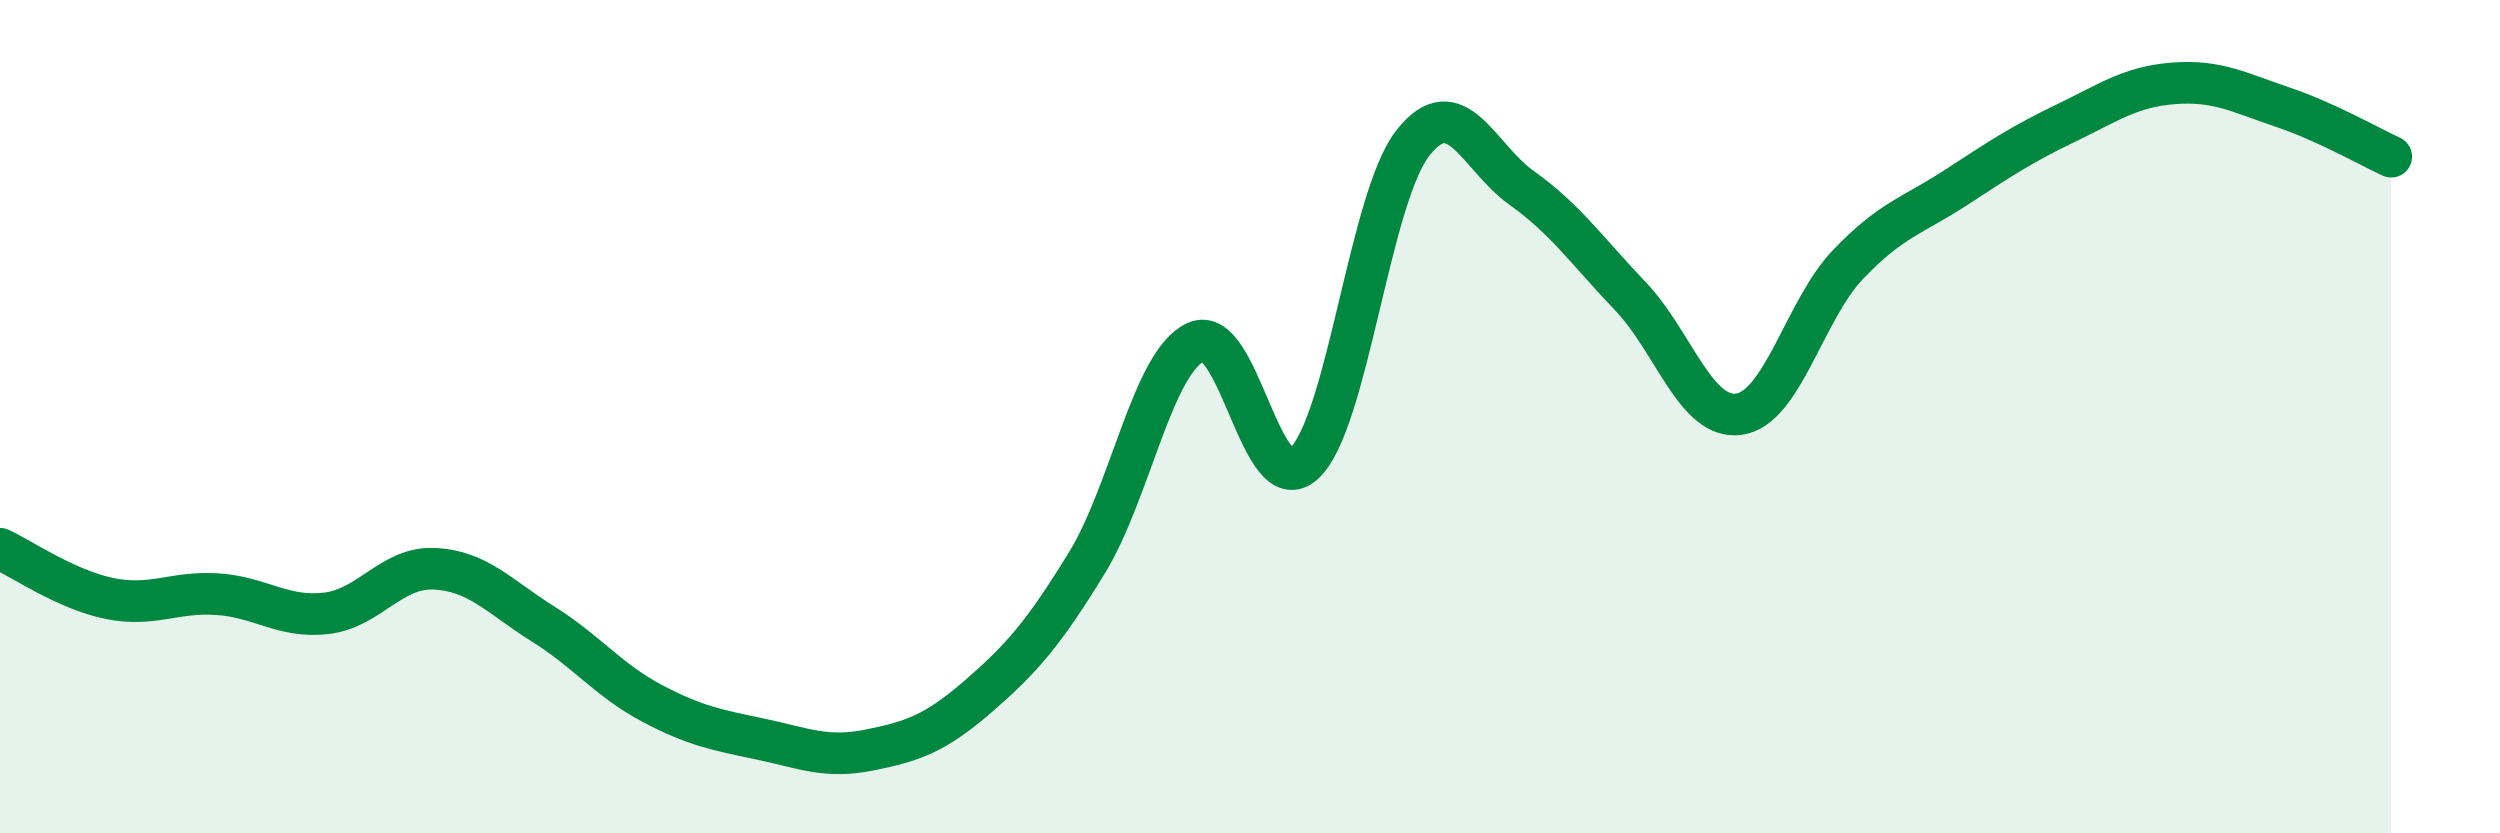 
    <svg width="60" height="20" viewBox="0 0 60 20" xmlns="http://www.w3.org/2000/svg">
      <path
        d="M 0,13.17 C 0.52,13.41 1.57,14.14 2.61,14.36 C 3.65,14.58 4.18,14.19 5.22,14.26 C 6.26,14.33 6.79,14.84 7.83,14.72 C 8.87,14.6 9.39,13.6 10.43,13.65 C 11.47,13.7 12,14.33 13.04,14.98 C 14.08,15.63 14.61,16.33 15.65,16.88 C 16.69,17.43 17.22,17.52 18.26,17.74 C 19.3,17.96 19.83,18.21 20.87,18 C 21.91,17.79 22.44,17.61 23.48,16.71 C 24.52,15.81 25.05,15.2 26.09,13.5 C 27.13,11.8 27.66,8.69 28.7,8.21 C 29.74,7.73 30.26,12.08 31.3,11.12 C 32.34,10.16 32.87,4.75 33.91,3.43 C 34.95,2.11 35.48,3.77 36.52,4.51 C 37.56,5.25 38.09,6.02 39.13,7.11 C 40.17,8.2 40.7,10.09 41.74,9.94 C 42.78,9.79 43.31,7.44 44.35,6.35 C 45.39,5.26 45.92,5.17 46.96,4.49 C 48,3.81 48.53,3.46 49.57,2.96 C 50.61,2.46 51.13,2.08 52.17,2 C 53.21,1.92 53.74,2.22 54.78,2.57 C 55.82,2.92 56.87,3.52 57.39,3.76L57.39 20L0 20Z"
        fill="#008740"
        opacity="0.1"
        stroke-linecap="round"
        stroke-linejoin="round"
      />
      <path
        d="M 0,13.17 C 0.52,13.41 1.57,14.14 2.61,14.36 C 3.65,14.58 4.18,14.19 5.22,14.26 C 6.26,14.33 6.79,14.84 7.83,14.72 C 8.87,14.6 9.39,13.6 10.43,13.65 C 11.47,13.7 12,14.33 13.04,14.98 C 14.08,15.63 14.61,16.33 15.65,16.88 C 16.69,17.43 17.22,17.52 18.26,17.74 C 19.3,17.96 19.83,18.21 20.87,18 C 21.91,17.79 22.44,17.61 23.48,16.71 C 24.52,15.81 25.05,15.2 26.09,13.5 C 27.13,11.8 27.66,8.69 28.7,8.21 C 29.74,7.73 30.26,12.08 31.3,11.12 C 32.34,10.16 32.87,4.75 33.91,3.43 C 34.95,2.11 35.48,3.77 36.52,4.51 C 37.56,5.25 38.09,6.02 39.13,7.11 C 40.17,8.2 40.7,10.09 41.74,9.94 C 42.78,9.79 43.31,7.44 44.35,6.35 C 45.39,5.26 45.92,5.17 46.96,4.49 C 48,3.81 48.53,3.46 49.57,2.96 C 50.61,2.46 51.13,2.08 52.17,2 C 53.21,1.92 53.74,2.22 54.78,2.57 C 55.82,2.92 56.87,3.52 57.39,3.76"
        stroke="#008740"
        stroke-width="1"
        fill="none"
        stroke-linecap="round"
        stroke-linejoin="round"
      />
    </svg>
  